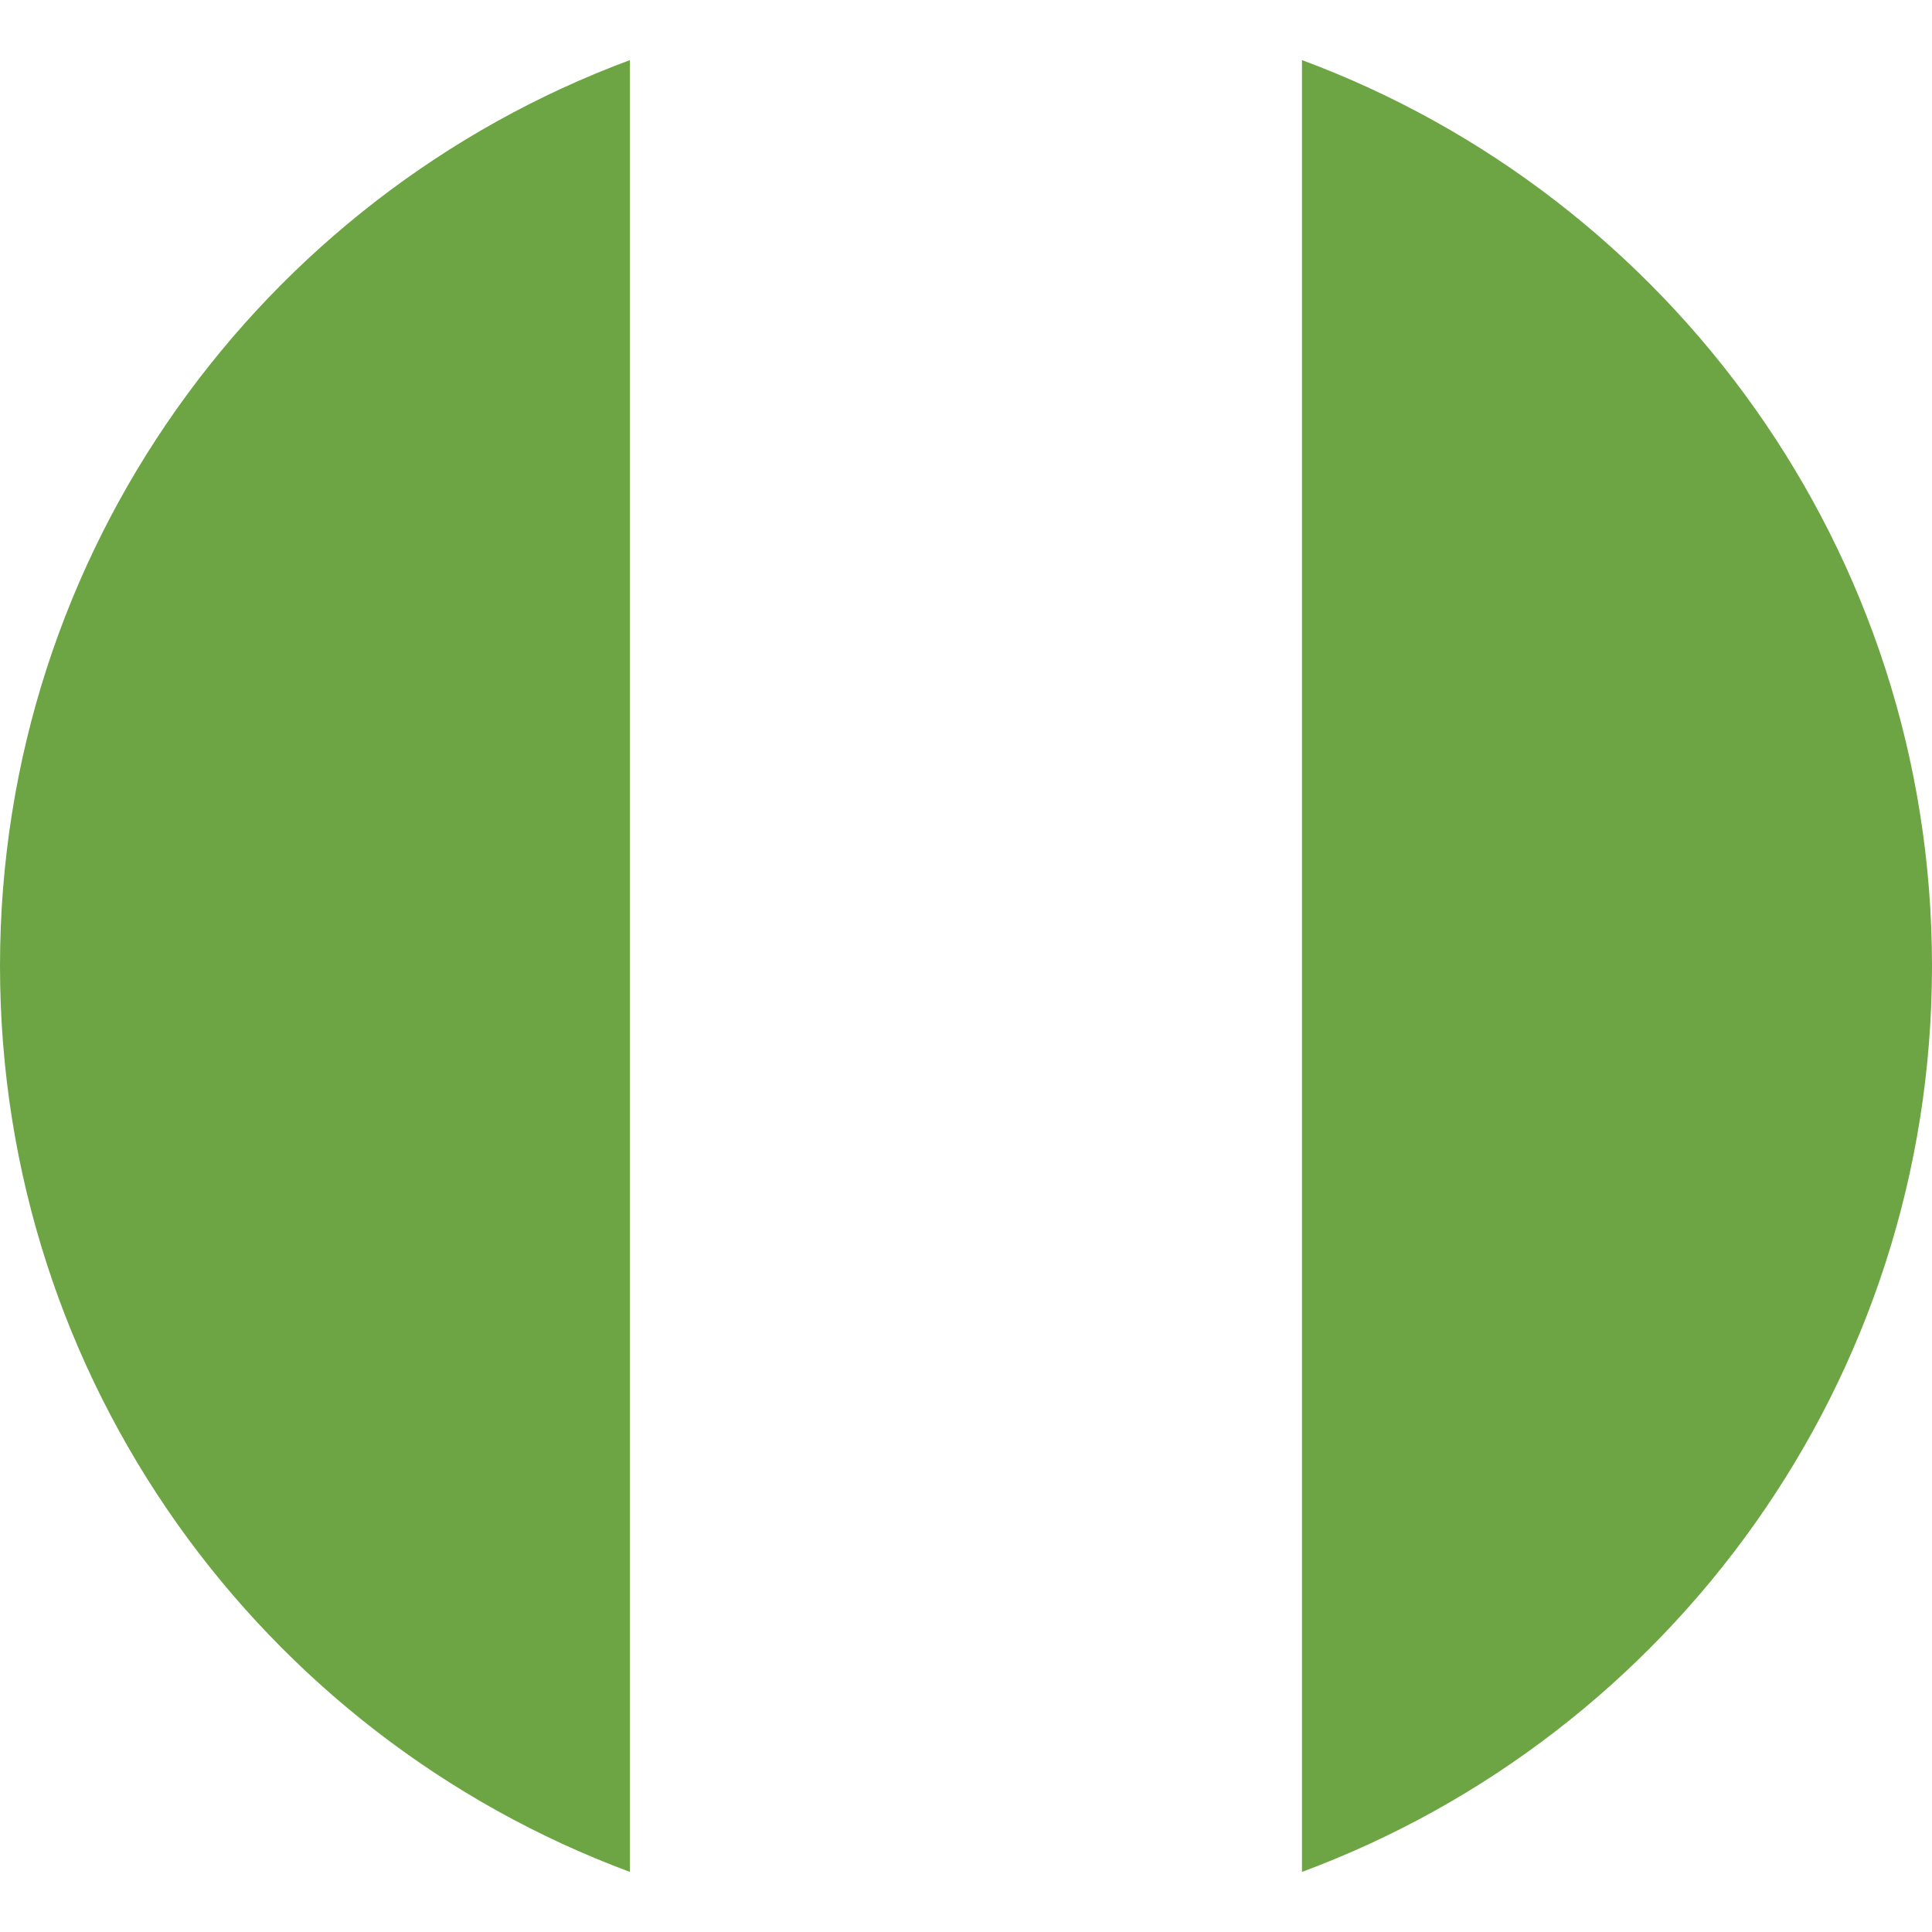 <svg width="20" height="20" viewBox="0 0 20 20" fill="none" xmlns="http://www.w3.org/2000/svg">
<g id="Group">
<path id="Vector" d="M-0 10C-0 14.3 2.713 17.965 6.521 19.378V0.622C2.713 2.035 -0 5.701 -0 10Z" fill="#6DA544"/>
<path id="Vector_2" d="M20 10C20 5.701 17.286 2.035 13.478 0.622V19.378C17.286 17.965 20 14.3 20 10Z" fill="#6DA544"/>
</g>
</svg>
